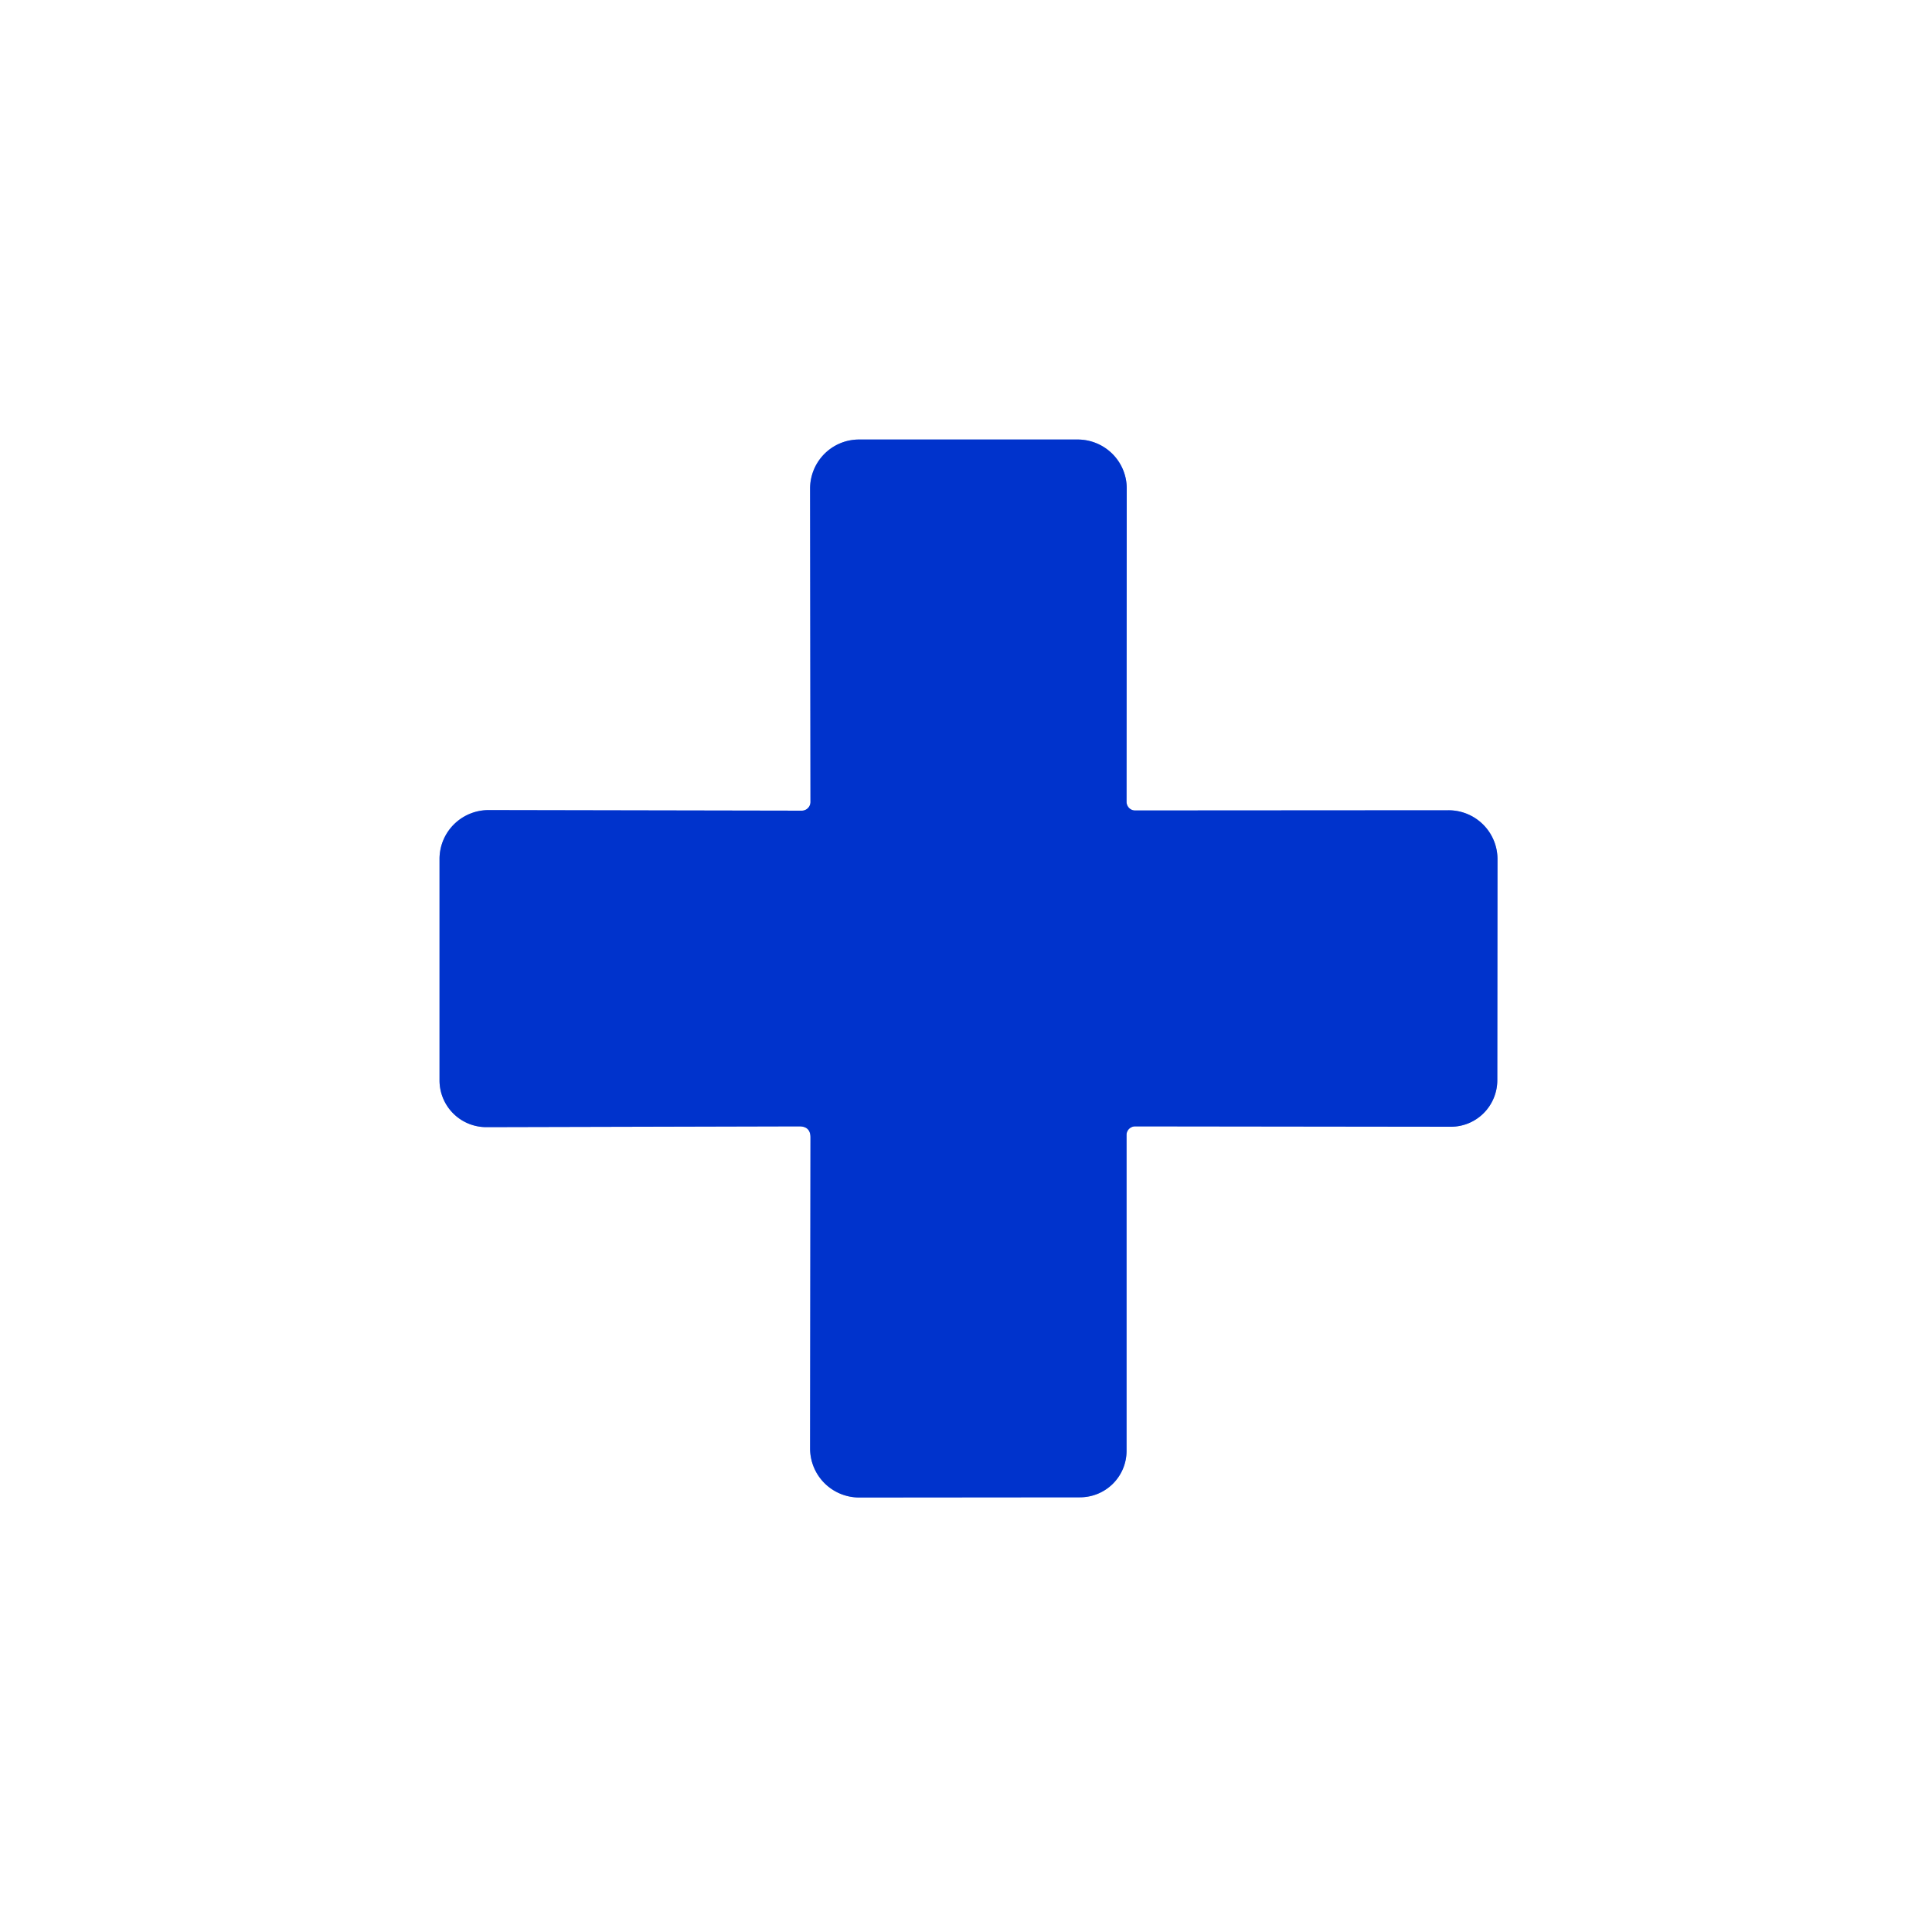 <svg viewBox="0.00 0.00 100.00 100.00" version="1.1" xmlns="http://www.w3.org/2000/svg">
<rect x="0.00" y="0.00" width="100.00" height="100.00" fill="#808080" stroke="none"/>
<path d="M 58.75 41.95
  A 0.45 0.44 90.0 0 1 58.31 41.50
  L 58.32 25.28
  A 2.54 2.53 -0.0 0 0 55.78 22.75
  L 44.46 22.75
  A 2.54 2.53 -90.0 0 0 41.93 25.29
  L 41.95 41.50
  A 0.45 0.45 0.0 0 1 41.50 41.96
  L 25.29 41.93
  A 2.54 2.53 -0.0 0 0 22.75 44.46
  L 22.75 55.92
  A 2.42 2.42 0.0 0 0 25.17 58.34
  L 41.37 58.30
  Q 41.95 58.30 41.95 58.87
  L 41.93 74.97
  A 2.54 2.54 0.0 0 0 44.47 77.51
  L 55.90 77.50
  A 2.41 2.40 -0.0 0 0 58.31 75.10
  L 58.31 58.74
  A 0.45 0.44 -0.0 0 1 58.76 58.30
  L 75.09 58.32
  A 2.41 2.40 -89.9 0 0 77.50 55.91
  L 77.51 44.47
  A 2.53 2.53 0.0 0 0 74.97 41.94
  L 58.75 41.95" stroke-linecap="butt" fill="none" stroke-width="2.00" stroke="#8099e6"></path>
<path d="M 0.00 0.00
  L 100.00 0.00
  L 100.00 100.00
  L 0.00 100.00
  L 0.00 0.00
  Z
  M 58.75 41.95
  A 0.45 0.44 90.0 0 1 58.31 41.50
  L 58.32 25.28
  A 2.54 2.53 -0.0 0 0 55.78 22.75
  L 44.46 22.75
  A 2.54 2.53 -90.0 0 0 41.93 25.29
  L 41.95 41.50
  A 0.45 0.45 0.0 0 1 41.50 41.96
  L 25.29 41.93
  A 2.54 2.53 -0.0 0 0 22.75 44.46
  L 22.75 55.92
  A 2.42 2.42 0.0 0 0 25.17 58.34
  L 41.37 58.30
  Q 41.95 58.30 41.95 58.87
  L 41.93 74.97
  A 2.54 2.54 0.0 0 0 44.47 77.51
  L 55.90 77.50
  A 2.41 2.40 -0.0 0 0 58.31 75.10
  L 58.31 58.74
  A 0.45 0.44 -0.0 0 1 58.76 58.30
  L 75.09 58.32
  A 2.41 2.40 -89.9 0 0 77.50 55.91
  L 77.51 44.47
  A 2.53 2.53 0.0 0 0 74.97 41.94
  L 58.75 41.95
  Z" fill="#ffffff"></path>
<path d="M 58.75 41.95
  L 74.97 41.94
  A 2.53 2.53 0.0 0 1 77.51 44.47
  L 77.50 55.91
  A 2.41 2.40 -89.9 0 1 75.09 58.32
  L 58.76 58.30
  A 0.45 0.44 -0.0 0 0 58.31 58.74
  L 58.31 75.10
  A 2.41 2.40 -0.0 0 1 55.90 77.50
  L 44.47 77.51
  A 2.54 2.54 0.0 0 1 41.93 74.97
  L 41.95 58.87
  Q 41.95 58.30 41.37 58.30
  L 25.17 58.34
  A 2.42 2.42 0.0 0 1 22.75 55.92
  L 22.75 44.46
  A 2.54 2.53 0.0 0 1 25.29 41.93
  L 41.50 41.96
  A 0.45 0.45 0.0 0 0 41.95 41.50
  L 41.93 25.29
  A 2.54 2.53 90.0 0 1 44.46 22.75
  L 55.78 22.75
  A 2.54 2.53 0.0 0 1 58.32 25.28
  L 58.31 41.50
  A 0.45 0.44 -90.0 0 0 58.75 41.95
  Z" fill="#0033cc"></path>
</svg>
